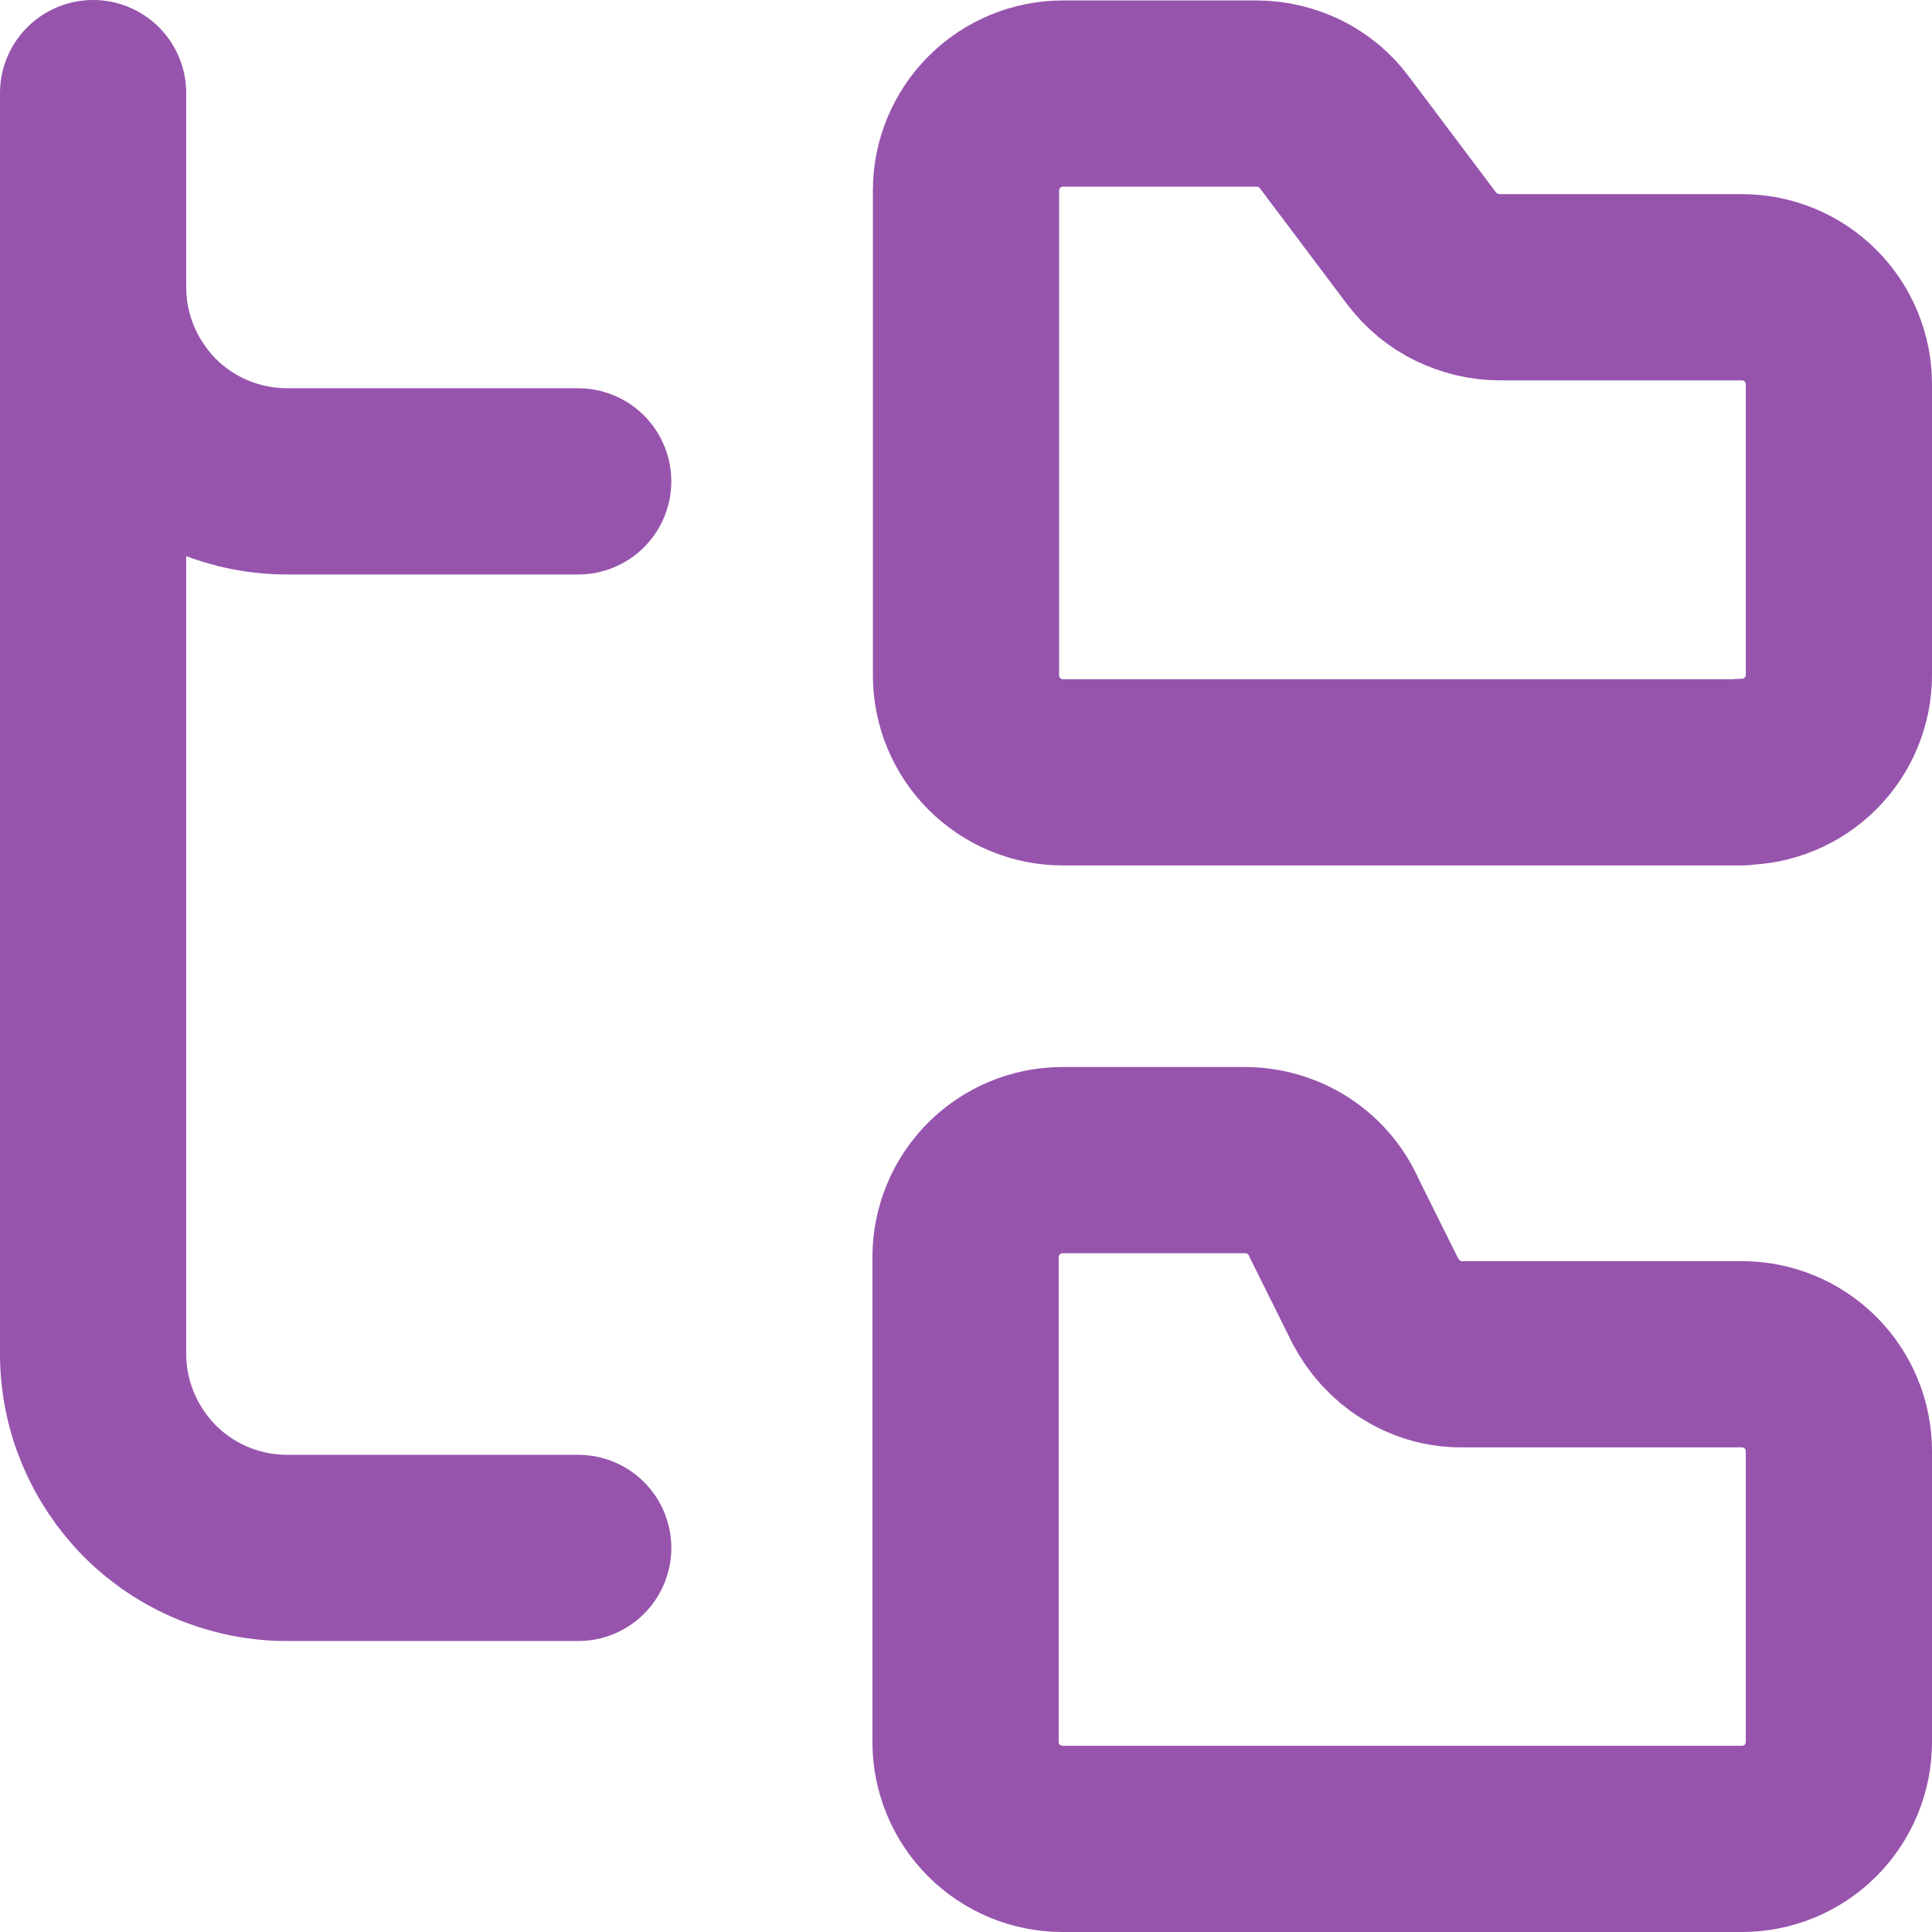 <?xml version="1.0" encoding="utf-8"?>
<svg xmlns="http://www.w3.org/2000/svg" id="Calque_2" data-name="Calque 2" viewBox="0 0 41.5 41.5">
  <defs>
    <style>
      .cls-1 {
        fill: none;
        stroke: #9754ad;
        stroke-linecap: round;
        stroke-linejoin: round;
        stroke-width: 4px;
      }
    </style>
  </defs>
  <g id="Calque_1-2" data-name="Calque 1">
    <g>
      <path class="cls-1" d="M37.42,16.58c.55,0,1.08-.22,1.47-.61.39-.39.61-.92.61-1.47v-6.25c0-.55-.22-1.08-.61-1.47-.39-.39-.92-.61-1.47-.61h-5.21c-.32,0-.64-.08-.93-.22-.29-.14-.54-.35-.74-.61l-1.88-2.5c-.19-.26-.45-.47-.73-.61-.29-.14-.61-.22-.93-.22h-4.17c-.55,0-1.08.22-1.47.61-.39.39-.61.92-.61,1.47v10.42c0,.55.22,1.08.61,1.47.39.39.92.61,1.47.61h14.58Z"/>
      <path class="cls-1" d="M37.42,39.5c.55,0,1.08-.22,1.47-.61.39-.39.61-.92.61-1.47v-6.25c0-.55-.22-1.08-.61-1.47s-.92-.61-1.47-.61h-6.04c-.38,0-.75-.11-1.08-.32-.32-.2-.58-.49-.76-.83l-.88-1.77c-.16-.37-.43-.69-.77-.91-.34-.22-.74-.34-1.15-.34h-3.92c-.55,0-1.08.22-1.47.61-.39.39-.61.92-.61,1.47v10.42c0,.55.22,1.08.61,1.47.39.39.92.61,1.47.61h14.58Z"/>
      <path class="cls-1" d="M2,6.17c0,1.11.44,2.16,1.22,2.95.78.78,1.84,1.22,2.95,1.22h6.25"/>
      <path class="cls-1" d="M2,2v27.08c0,1.11.44,2.16,1.22,2.95.78.78,1.84,1.22,2.95,1.22h6.25"/>
    </g>
  </g>
</svg>